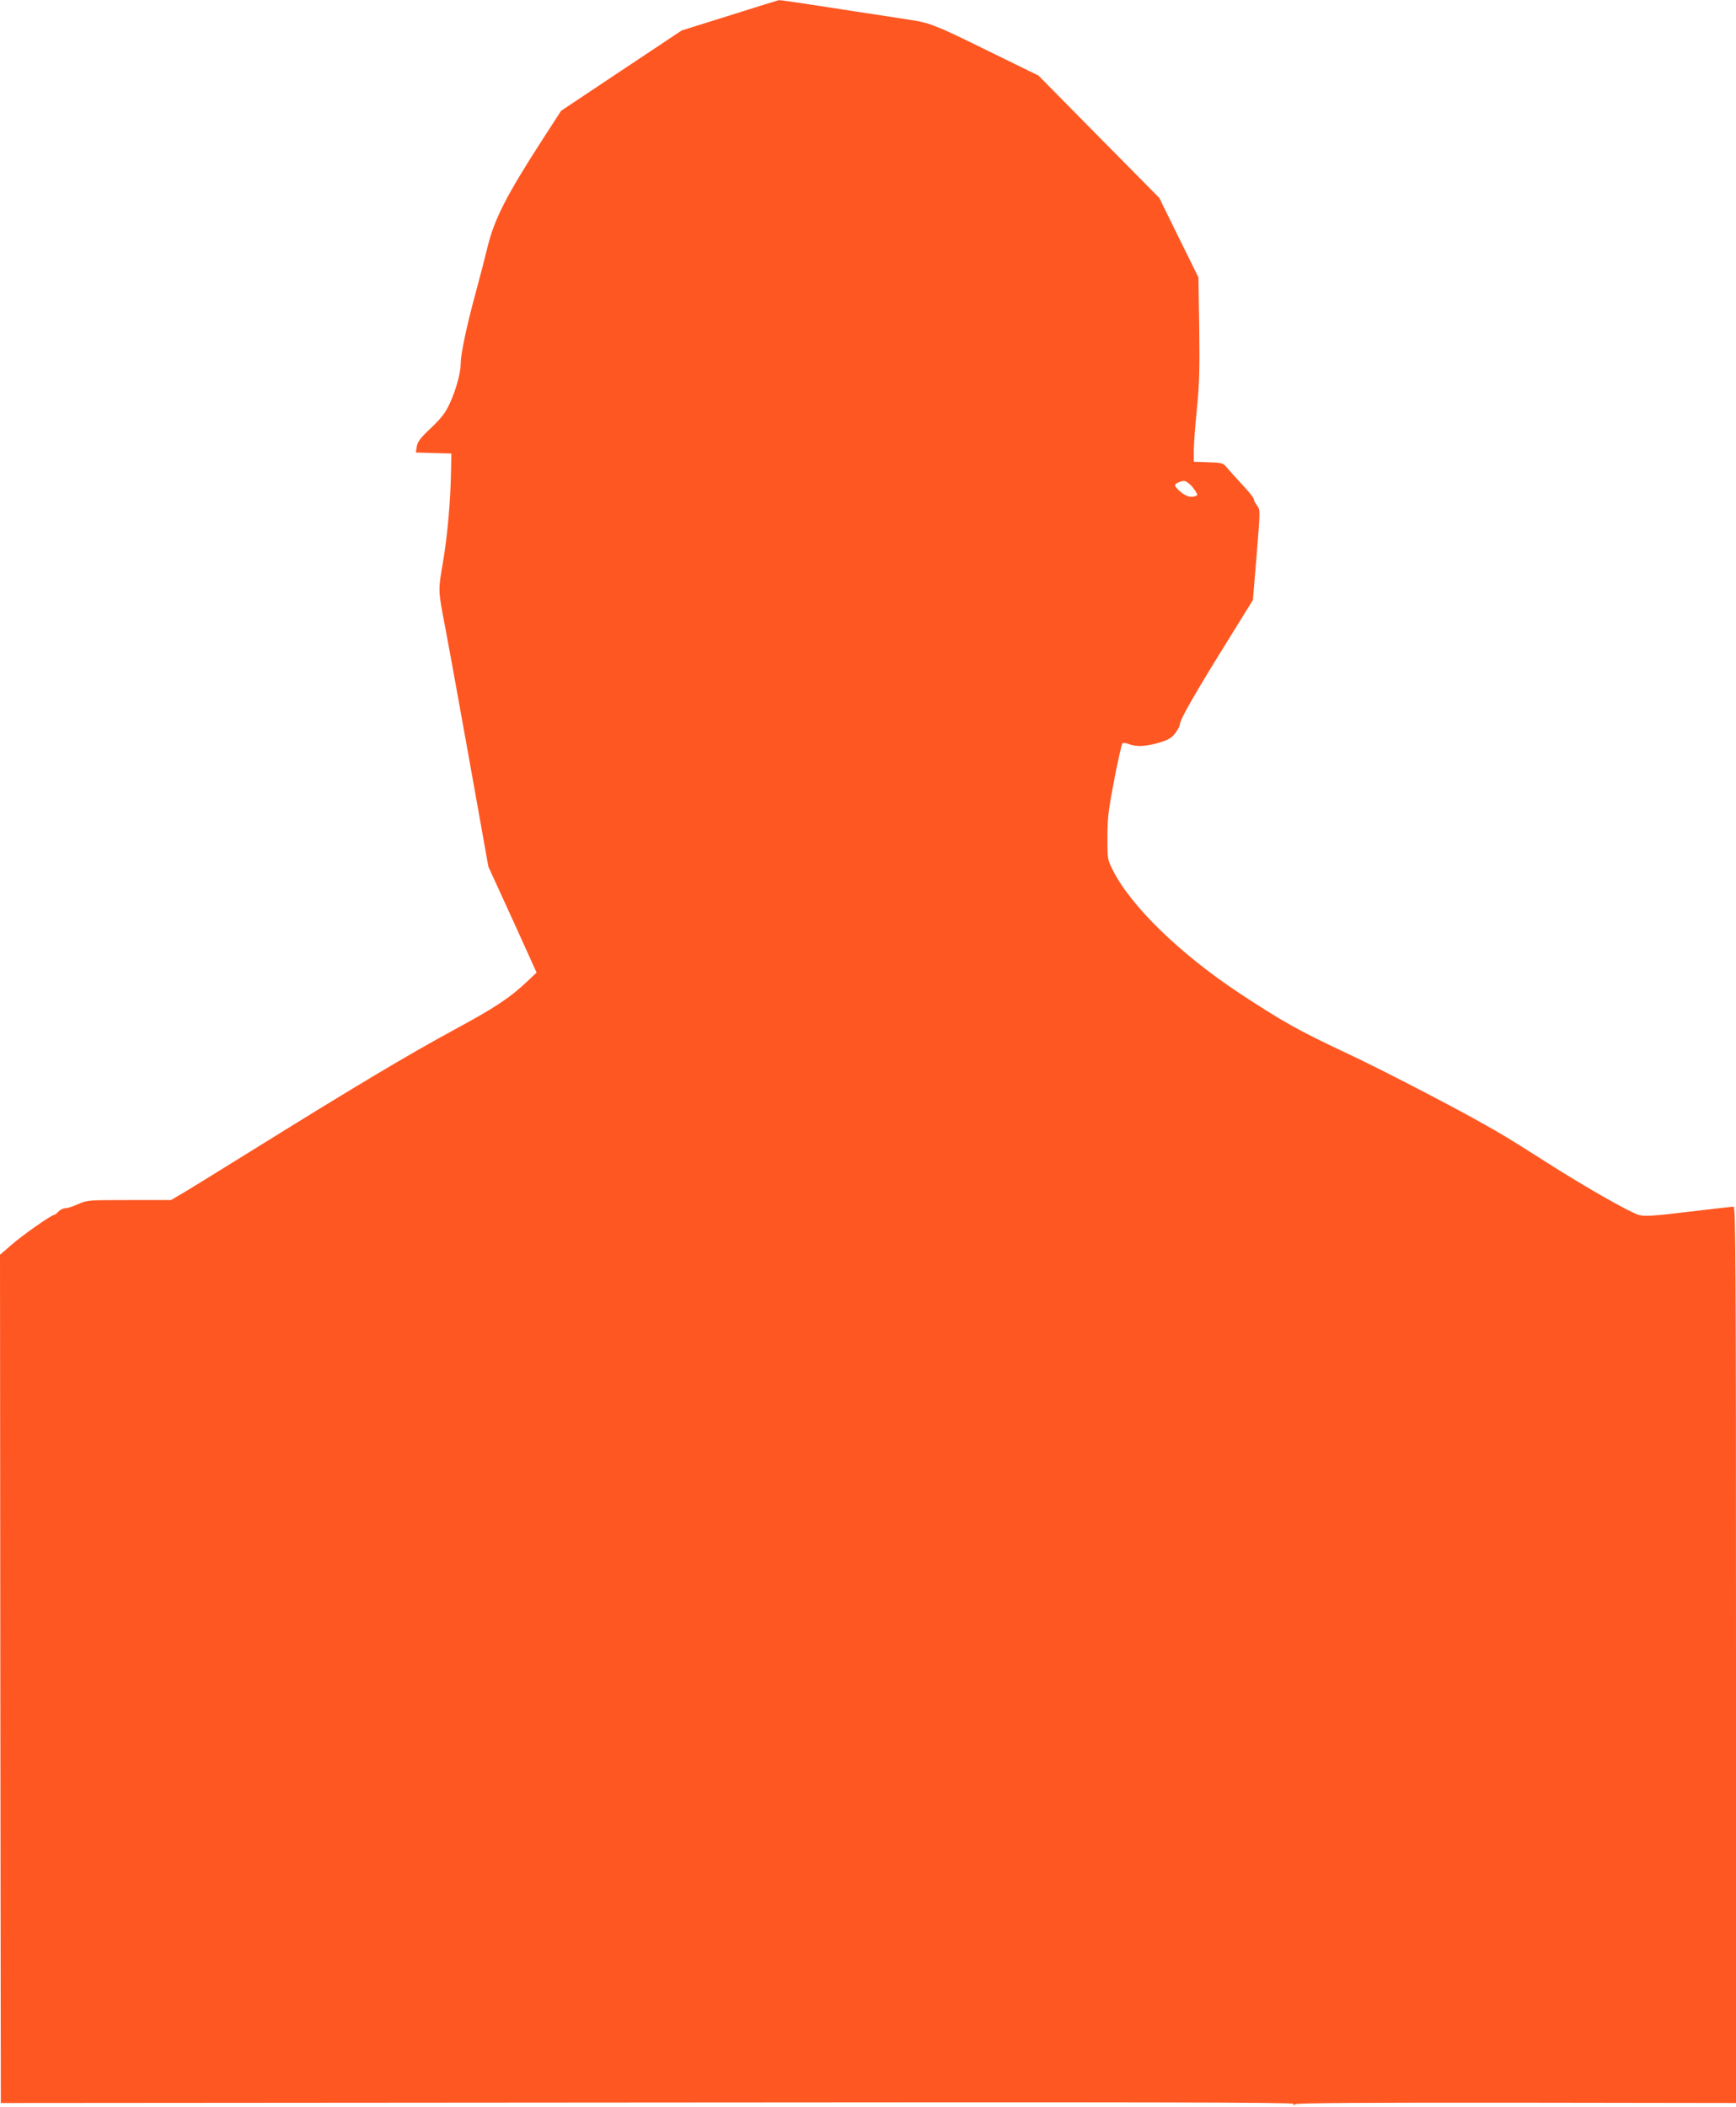 <?xml version="1.0" standalone="no"?>
<!DOCTYPE svg PUBLIC "-//W3C//DTD SVG 20010904//EN"
 "http://www.w3.org/TR/2001/REC-SVG-20010904/DTD/svg10.dtd">
<svg version="1.0" xmlns="http://www.w3.org/2000/svg"
 width="1055pt" height="1280pt" viewBox="0 0 1055 1280"
 preserveAspectRatio="xMidYMid meet">
<g transform="translate(0,1280) scale(0.1,-0.1)"
fill="#ff5722" stroke="none">
<path d="M4434 12706 l-291 -91 -367 -244 -366 -244 -114 -176 c-219 -339
-292 -483 -333 -651 -14 -58 -47 -186 -74 -285 -53 -195 -89 -365 -89 -422 0
-56 -28 -160 -66 -242 -27 -59 -49 -88 -114 -150 -65 -61 -82 -84 -87 -113
l-6 -37 108 -3 108 -3 -2 -105 c-3 -181 -21 -389 -49 -555 -30 -174 -30 -170
13 -392 9 -45 72 -391 140 -770 l123 -688 147 -321 146 -322 -53 -50 c-107
-102 -199 -163 -438 -292 -295 -160 -610 -348 -1265 -755 -187 -116 -368 -228
-403 -248 l-63 -37 -254 0 c-250 0 -255 0 -311 -25 -31 -14 -66 -25 -79 -25
-12 0 -30 -9 -40 -20 -10 -11 -22 -20 -26 -20 -16 0 -188 -120 -257 -180 l-72
-62 2 -2576 3 -2577 3928 3 c3086 3 3927 1 3927 -8 0 -9 4 -9 12 -2 9 7 449
10 1345 9 l1333 -2 0 2723 c0 2375 -2 2722 -15 2722 -8 0 -130 -14 -272 -31
-217 -26 -265 -29 -302 -20 -53 14 -330 172 -556 316 -221 141 -280 177 -435
263 -202 112 -594 314 -775 399 -301 141 -396 194 -665 371 -358 237 -657 527
-766 744 -34 67 -34 69 -34 202 0 117 6 164 41 348 23 117 45 217 50 222 4 5
21 3 39 -4 44 -18 105 -15 186 9 55 17 74 28 97 58 15 20 27 43 27 51 0 30 91
189 314 547 l130 210 23 274 c22 272 22 274 3 299 -11 13 -20 31 -20 39 0 8
-30 46 -68 86 -37 40 -79 86 -94 104 -25 31 -29 32 -115 35 l-88 3 0 70 c0 39
9 153 19 254 15 150 17 241 14 490 l-5 306 -119 241 -119 242 -367 371 -367
372 -317 155 c-311 153 -344 166 -474 185 -36 6 -180 28 -320 49 -353 55 -459
70 -467 69 -5 -1 -139 -42 -299 -93z m2792 -2844 c12 -9 29 -29 38 -44 16 -25
16 -27 -3 -33 -29 -9 -61 3 -93 33 -34 31 -35 40 -5 52 32 13 39 12 63 -8z"/>
</g>
</svg>
